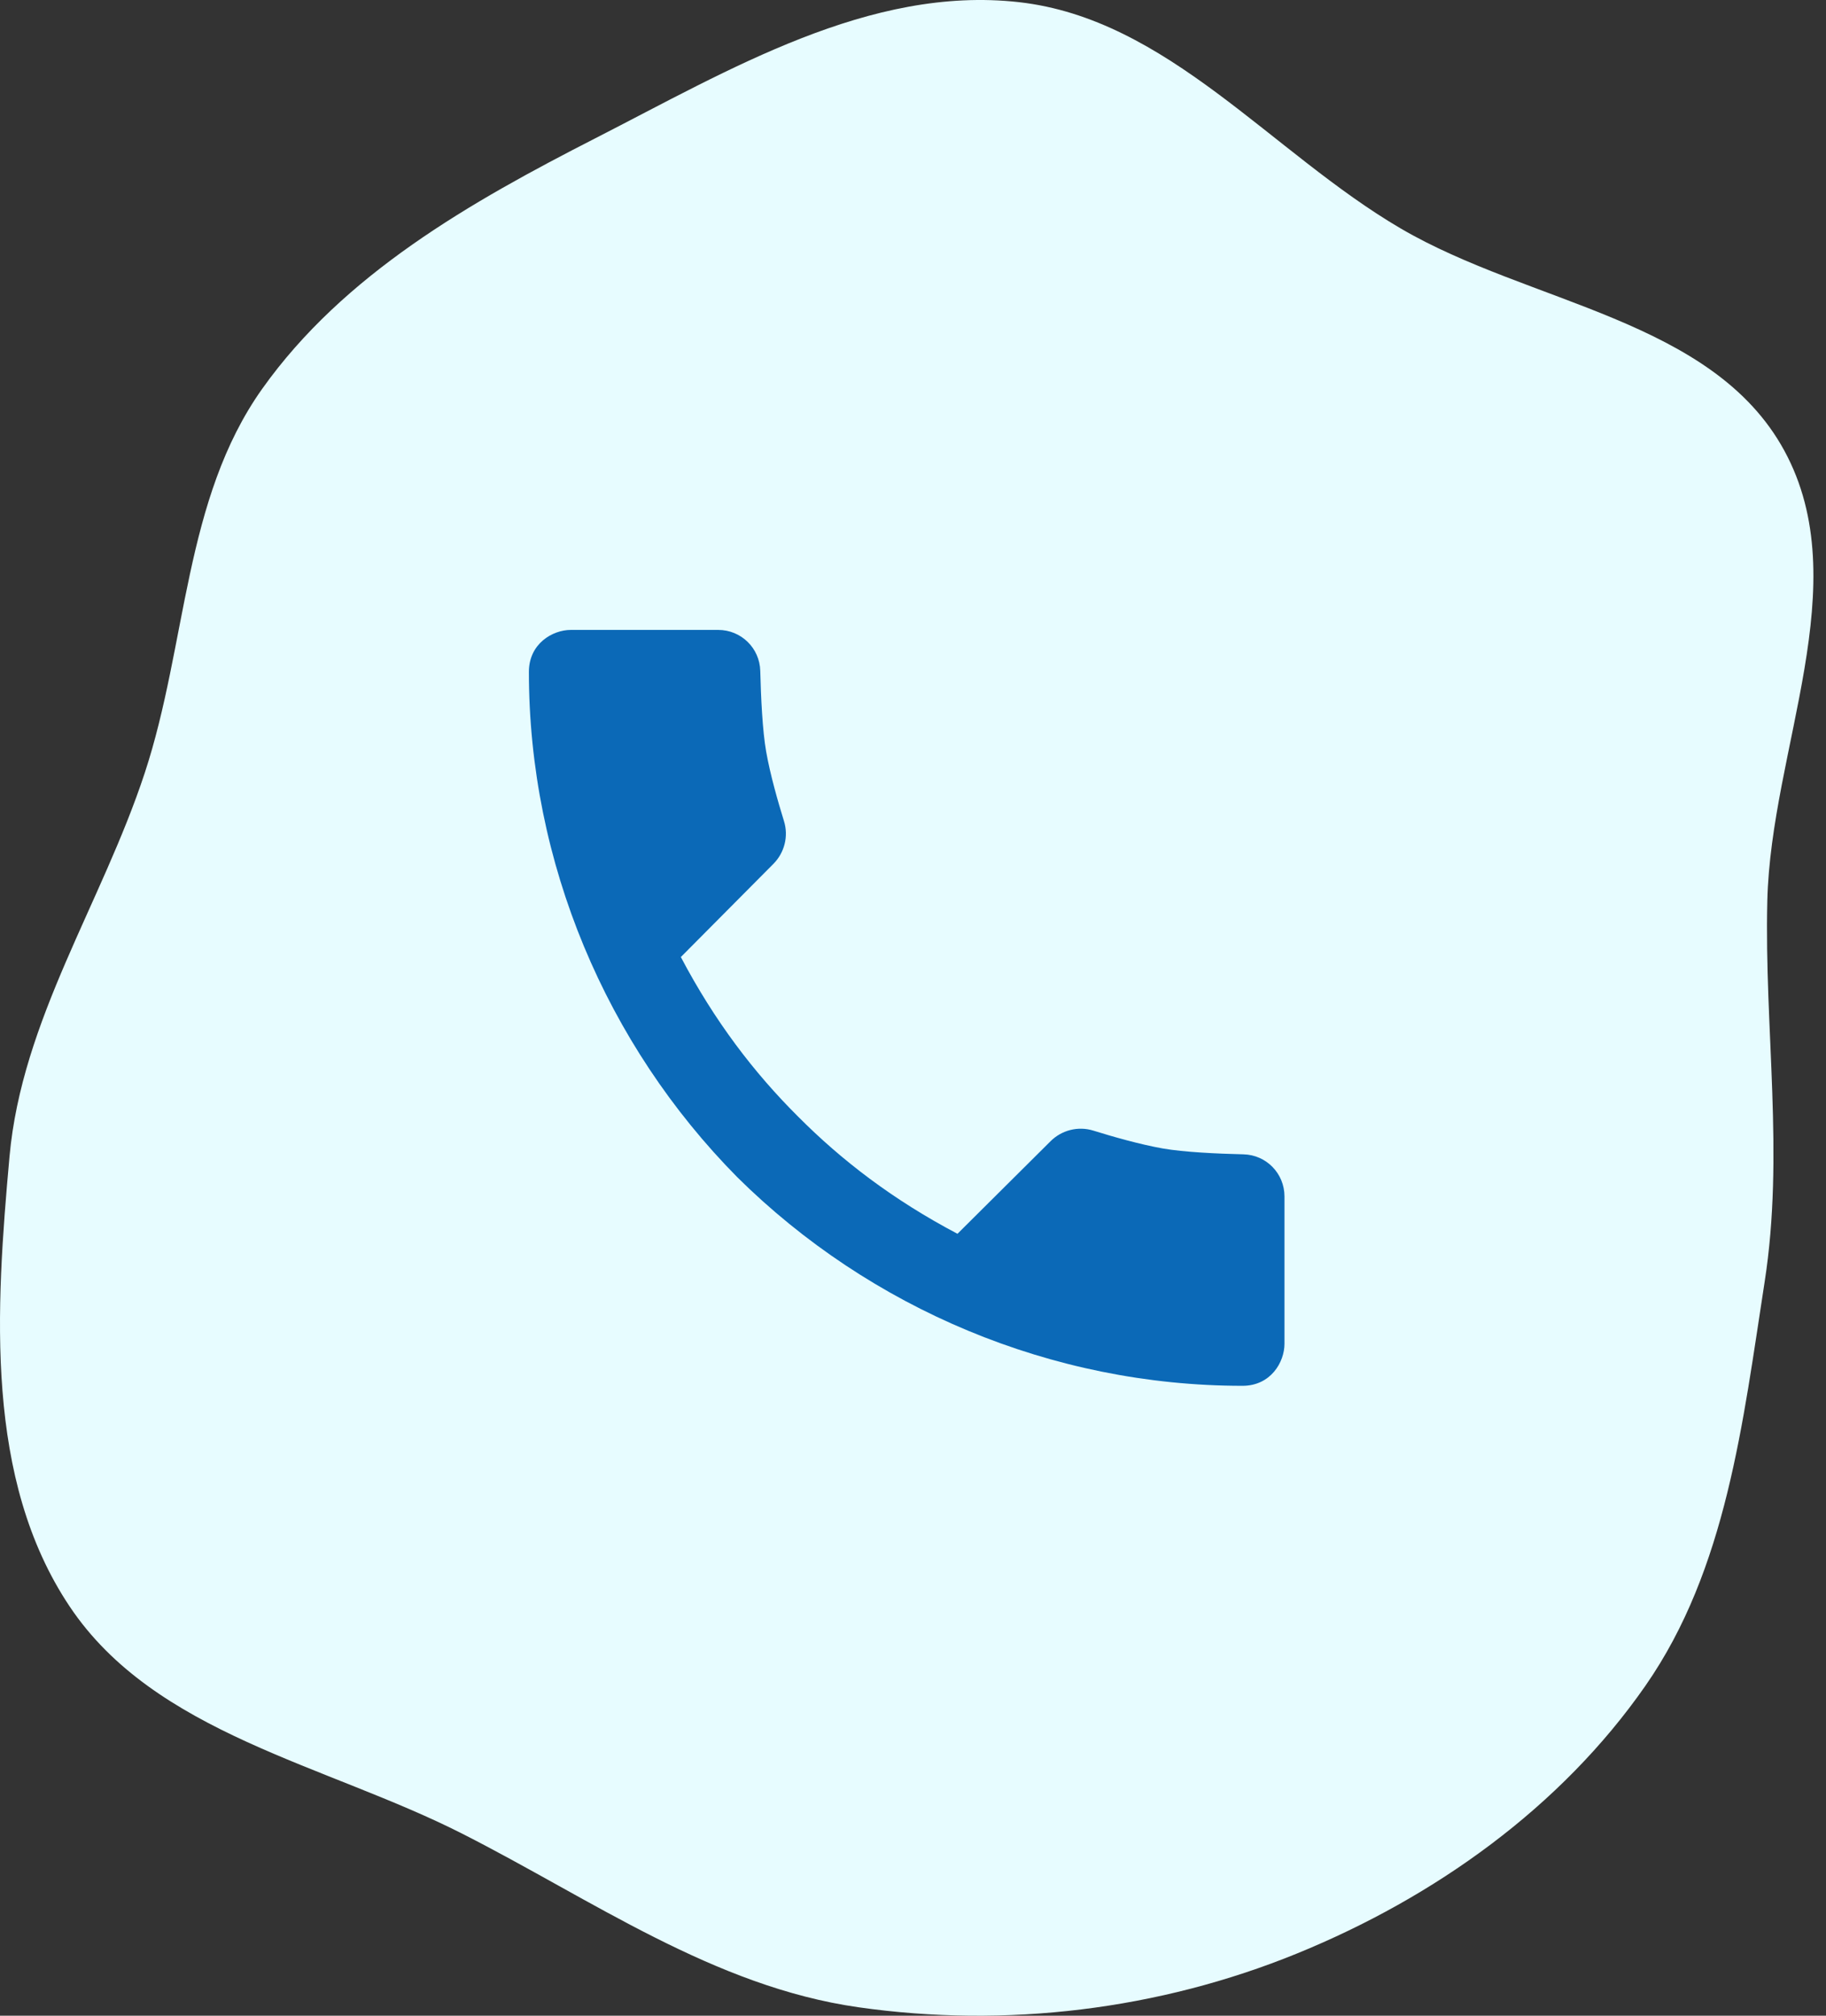 <svg xmlns="http://www.w3.org/2000/svg" width="87" height="96" viewBox="0 0 87 96" fill="none"><rect x="0" y="0" width="87" height="96" fill="#333333" stroke="none"/><path d="M48.542 0.102C55.635 0.897 60.573 7.272 66.732 10.878C72.884 14.48 81.598 15.199 85.011 21.456C88.482 27.818 84.374 35.663 84.204 42.908C84.059 49.027 85.018 54.991 84.078 61.039C83.039 67.732 82.268 74.725 78.397 80.285C74.363 86.081 68.347 90.363 61.807 93.032C55.22 95.721 47.928 96.603 40.885 95.595C34.009 94.61 28.231 90.484 22.039 87.338C15.53 84.032 7.379 82.576 3.32 76.511C-0.74 70.445 -0.202 62.351 0.453 55.083C1.04 48.567 4.853 43.019 6.899 36.805C8.917 30.675 8.752 23.784 12.49 18.522C16.376 13.054 22.402 9.632 28.377 6.579C34.743 3.326 41.436 -0.694 48.542 0.102Z" fill="#E7FCFF"></path><path d="M59.245 54.976C57.985 54.946 56.399 54.872 55.397 54.696C54.313 54.504 53.009 54.132 52.091 53.846C51.371 53.622 50.587 53.82 50.053 54.352L45.619 58.76C42.555 57.146 40.101 55.266 38.023 53.176C35.933 51.098 34.053 48.644 32.439 45.58L36.847 41.144C37.379 40.61 37.577 39.826 37.353 39.106C37.069 38.19 36.695 36.886 36.505 35.802C36.327 34.8 36.255 33.214 36.223 31.954C36.197 30.864 35.309 30 34.219 30H27.199C26.323 30 25.199 30.656 25.199 32C25.199 41.078 28.879 49.748 35.131 56.068C41.451 62.32 50.121 66 59.199 66C60.543 66 61.199 64.876 61.199 64V56.98C61.199 55.89 60.335 55.002 59.245 54.976Z" fill="#0B69B7"></path></svg>